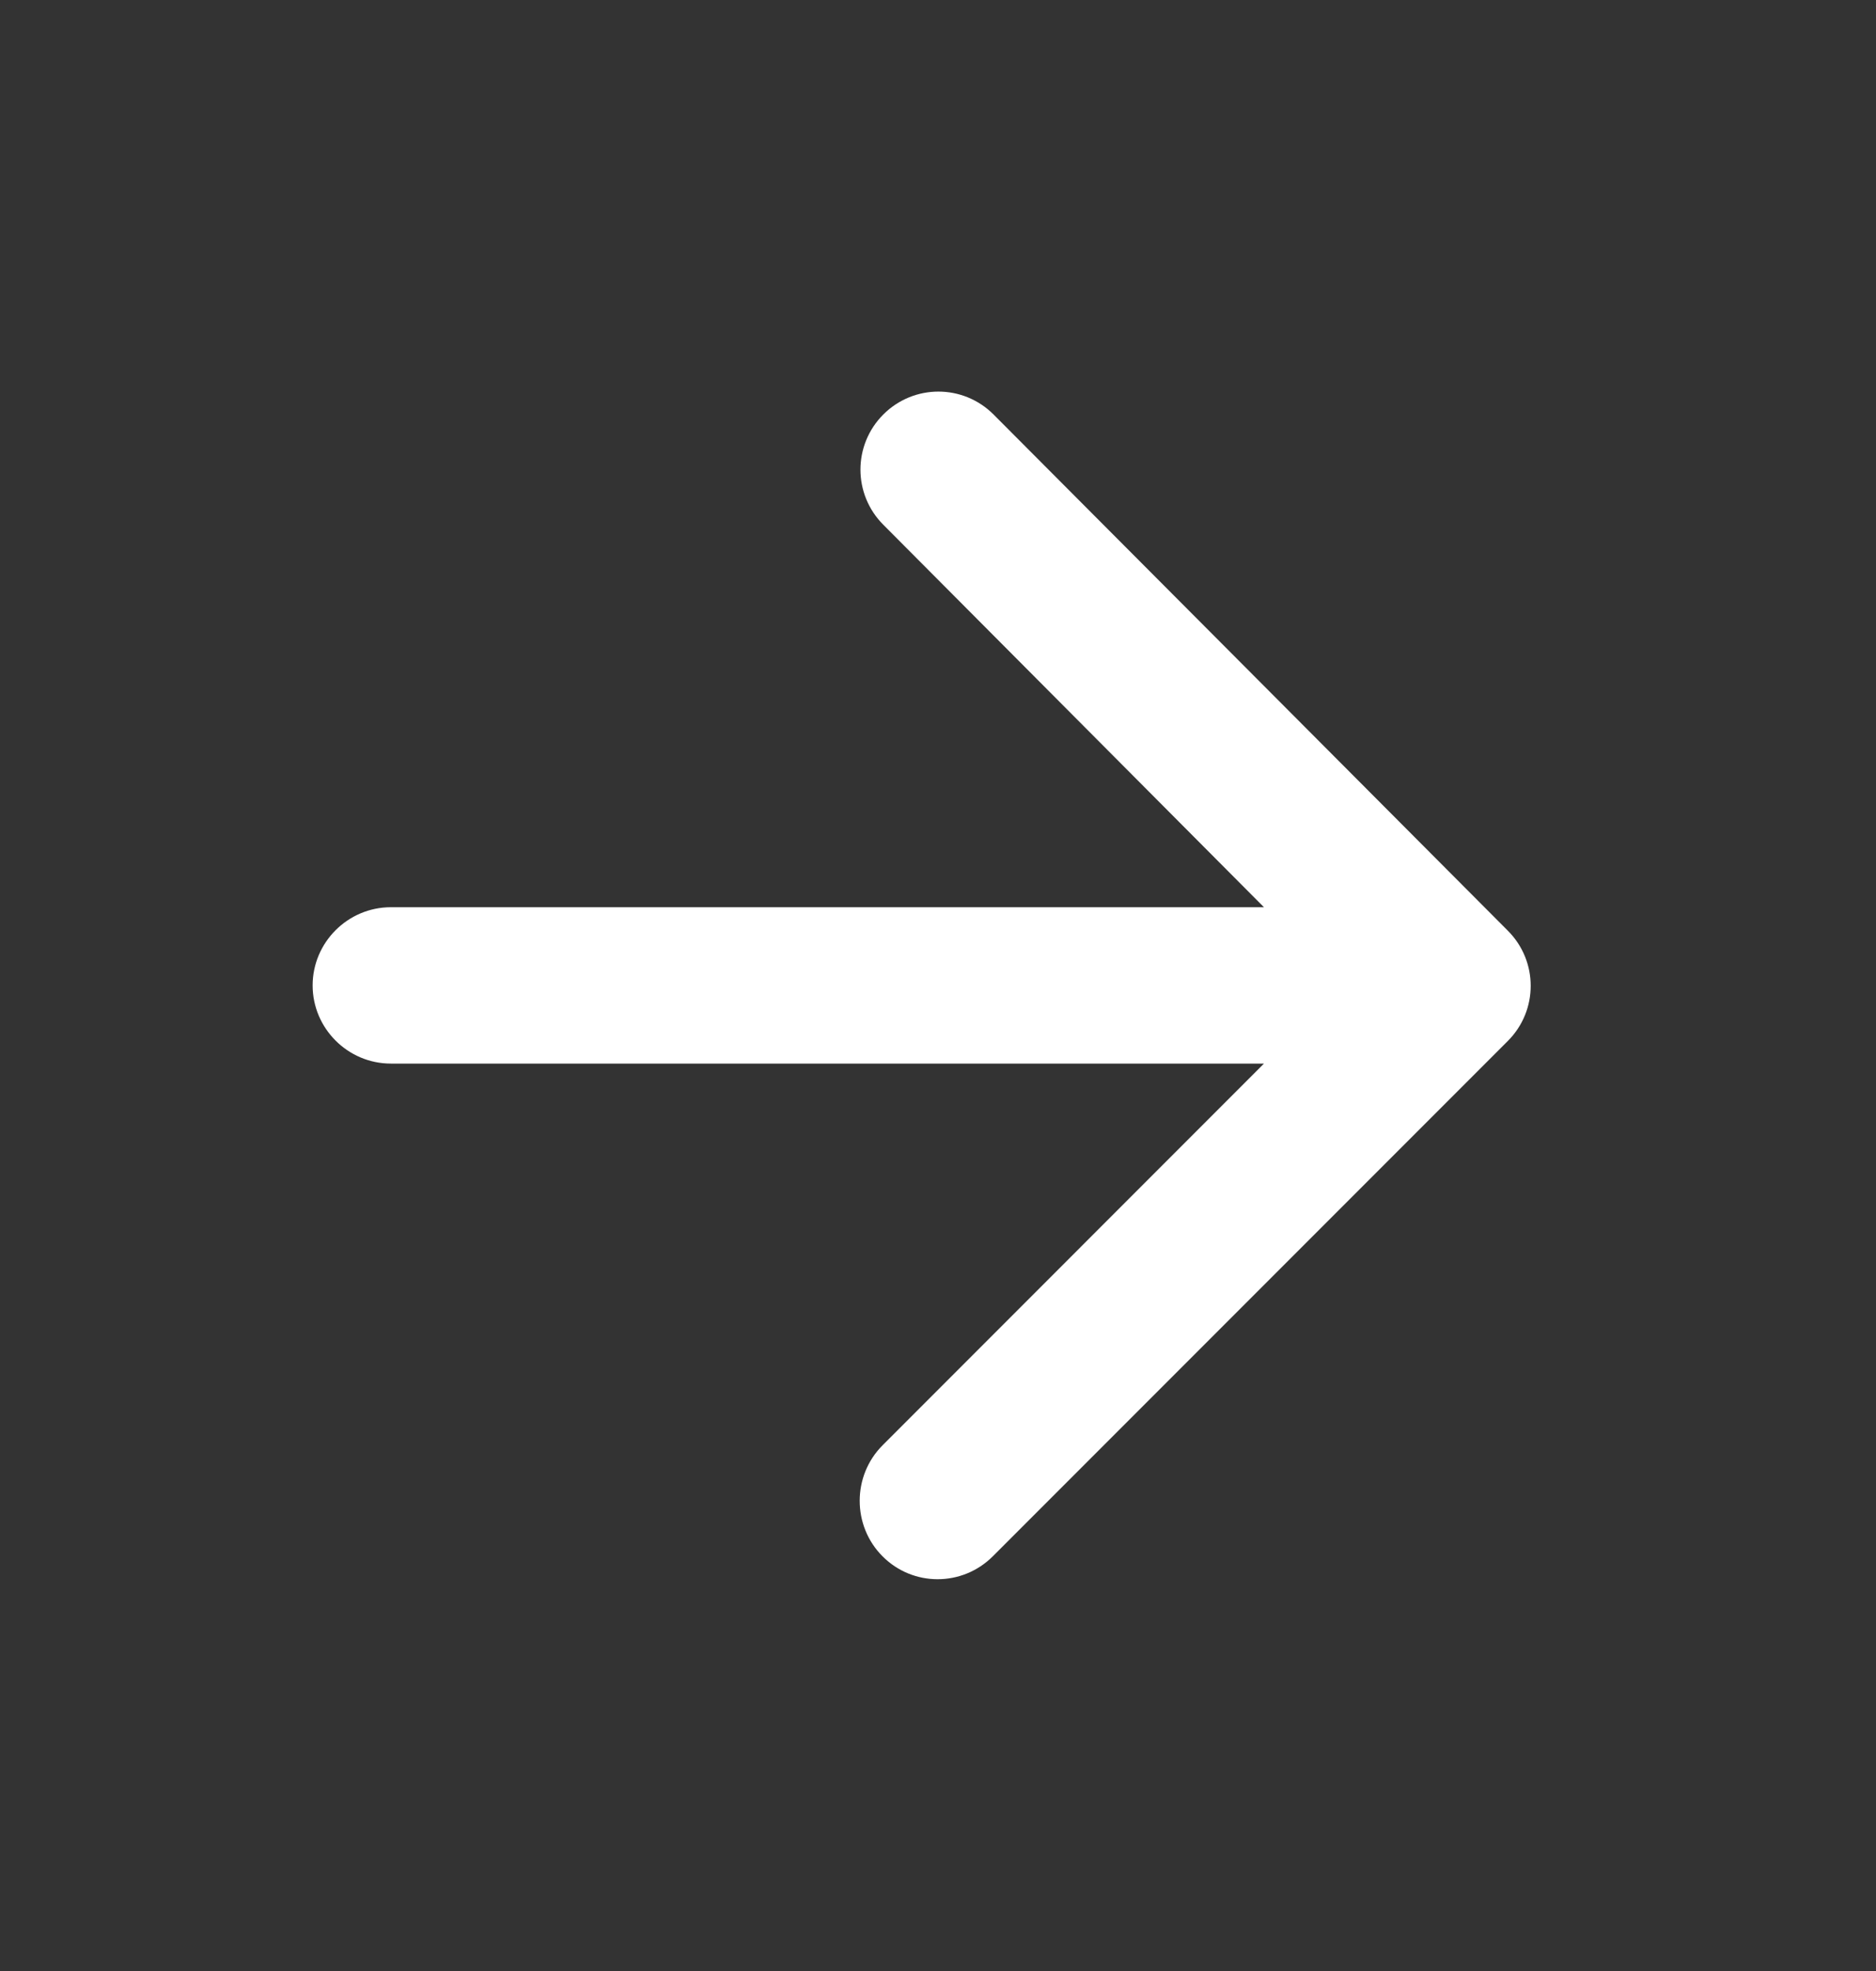 <svg width="20" height="21" viewBox="0 0 20 21" fill="none" xmlns="http://www.w3.org/2000/svg">
<rect x="0" y="0" width="20" height="21" fill="#333333" stroke="none"/>
<path d="M4.167 11.332H13.475L9.409 15.399C9.084 15.724 9.084 16.257 9.409 16.582C9.733 16.907 10.258 16.907 10.584 16.582L16.075 11.091C16.4 10.766 16.4 10.241 16.075 9.916L10.592 4.416C10.267 4.091 9.742 4.091 9.417 4.416C9.092 4.741 9.092 5.266 9.417 5.591L13.475 9.666H4.167C3.708 9.666 3.333 10.041 3.333 10.499C3.333 10.957 3.708 11.332 4.167 11.332Z" fill="white"/>
</svg>
